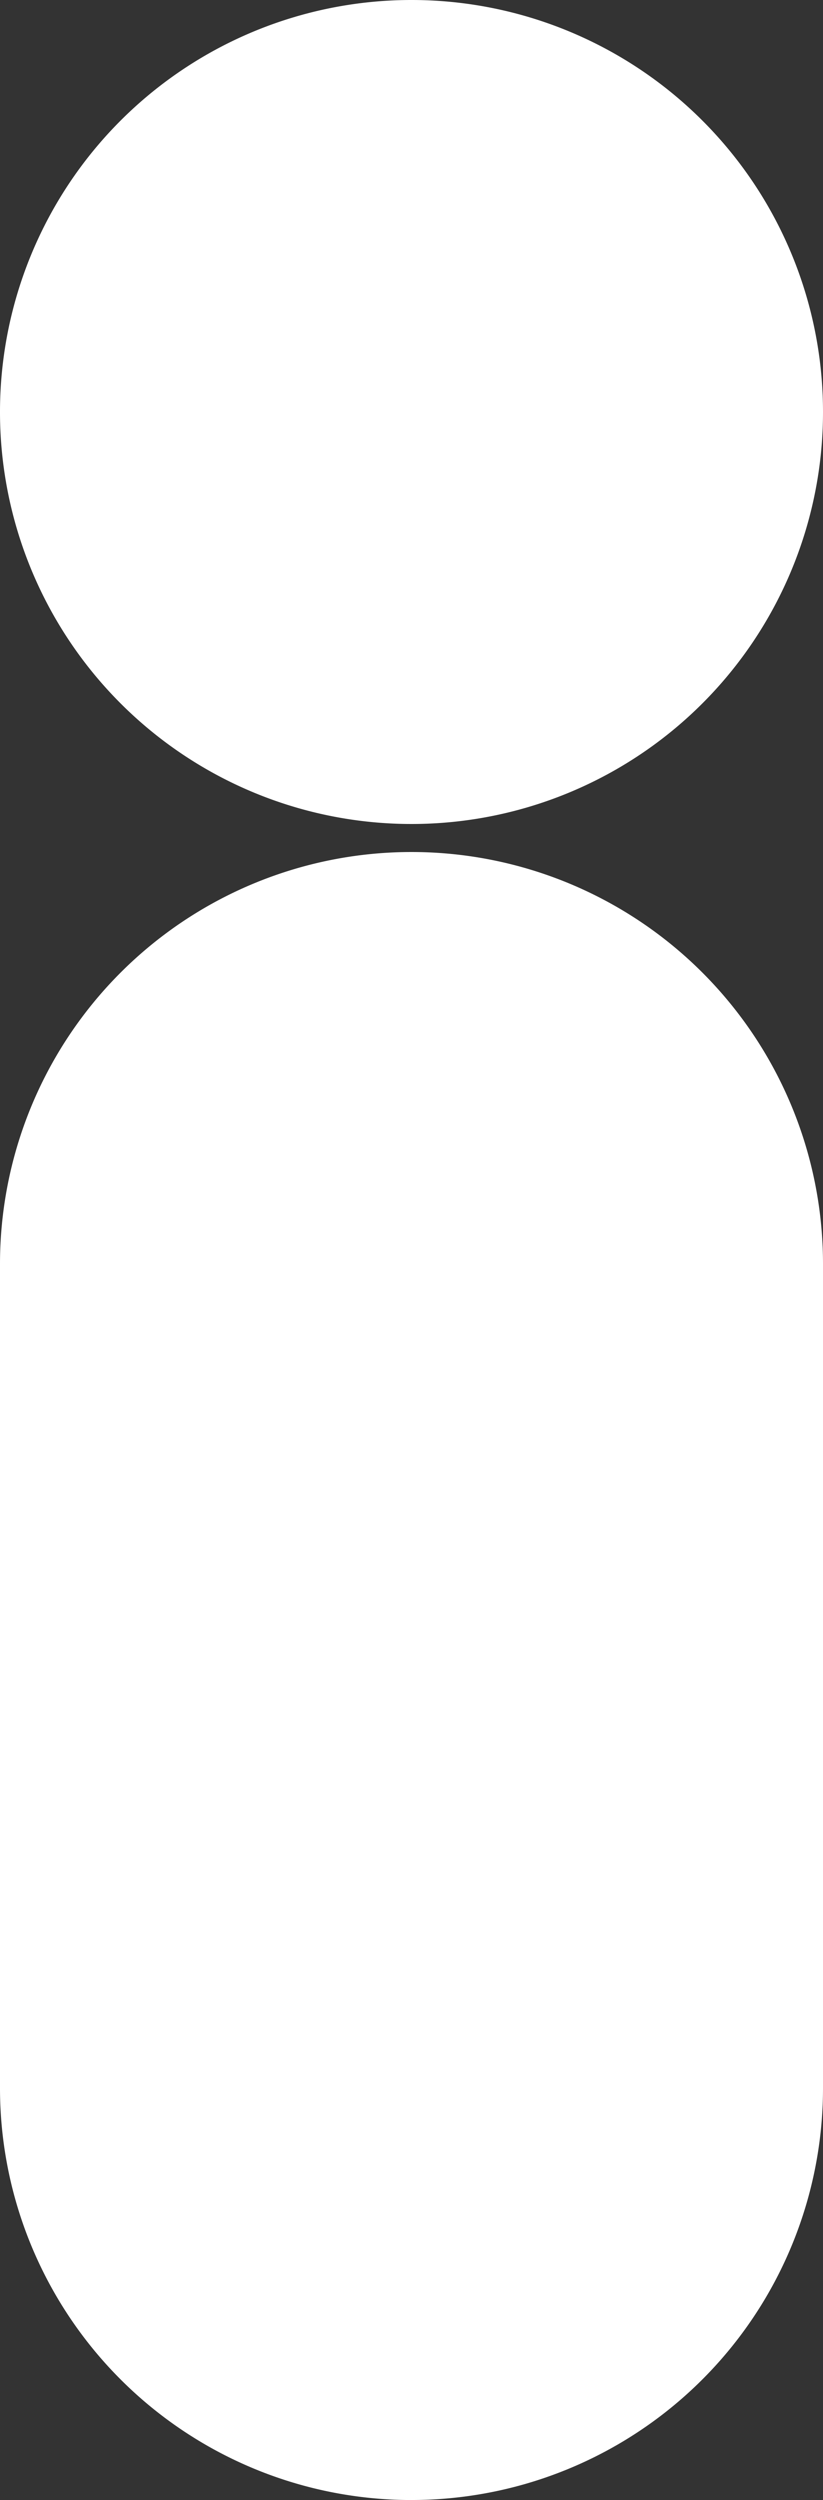<?xml version="1.0" encoding="UTF-8"?>
<svg xmlns="http://www.w3.org/2000/svg" xmlns:xlink="http://www.w3.org/1999/xlink" id="Group_276" data-name="Group 276" width="32.522" height="98.673" viewBox="0 0 32.522 98.673">
  <rect x="0" y="0" width="32.522" height="98.673" fill="#333333" stroke="none"/>
  <defs>
    <clipPath id="clip-path">
      <rect id="Rectangle_176" data-name="Rectangle 176" width="32.522" height="98.673" fill="#fff"></rect>
    </clipPath>
  </defs>
  <g id="Group_267" data-name="Group 267" clip-path="url(#clip-path)">
    <path id="Path_548" data-name="Path 548" d="M16.261,323.547A16.261,16.261,0,0,1,0,307.285V274.763a16.261,16.261,0,1,1,32.522,0v32.522a16.261,16.261,0,0,1-16.261,16.261" transform="translate(0 -224.874)" fill="#fff"></path>
    <path id="Path_549" data-name="Path 549" d="M32.522,16.261A16.261,16.261,0,1,1,16.261,0,16.261,16.261,0,0,1,32.522,16.261" fill="#fff"></path>
  </g>
</svg>
